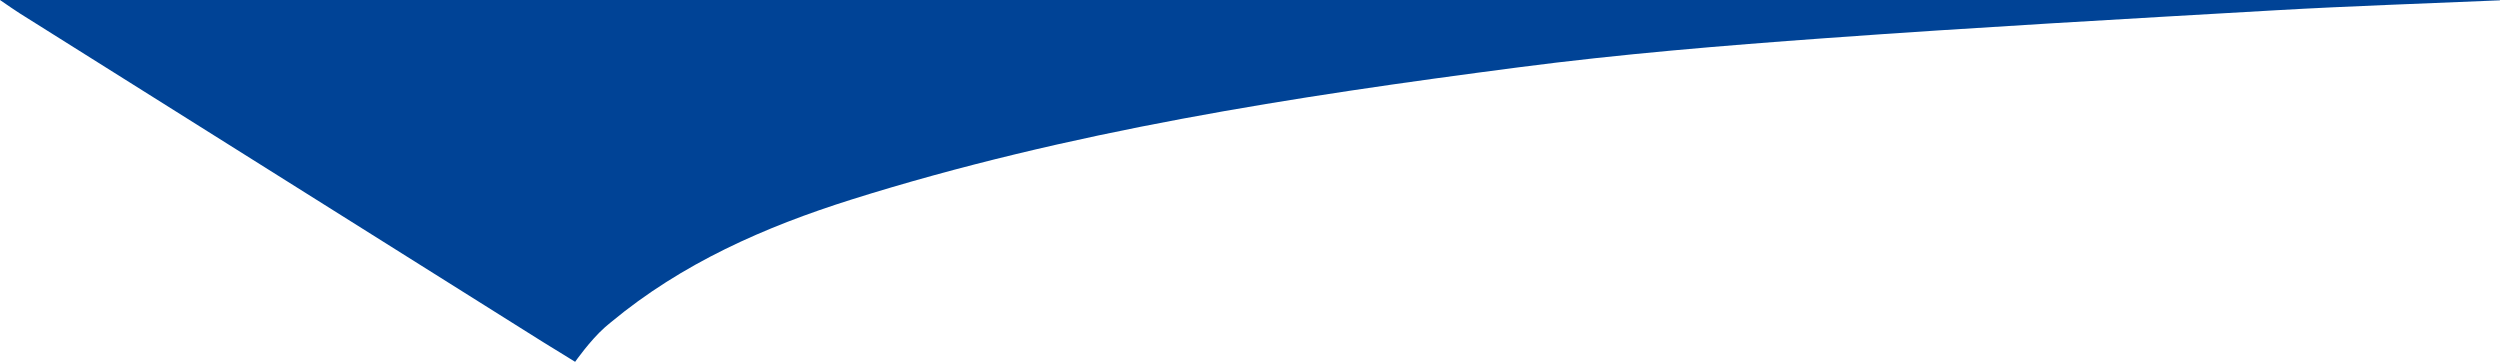 <?xml version="1.0" encoding="UTF-8"?>
<svg id="Layer_2" data-name="Layer 2" xmlns="http://www.w3.org/2000/svg" viewBox="0 0 464.6 67.24">
  <defs>
    <style>
      .cls-1 {
        fill: #004396;
        stroke-width: 0px;
      }
    </style>
  </defs>
  <g id="Layer_1-2" data-name="Layer 1">
    <path class="cls-1" d="M464.6,0s-.01.04-.01.06c-13.85.6-27.71,1.05-41.55,1.84-27.93,1.61-55.87,3.17-83.77,5.19-19.05,1.38-38.12,2.95-57.05,5.42-41.84,5.45-83.53,11.85-123.94,24.56-16.19,5.1-31.54,11.86-44.75,22.82-.2.17-.4.33-.6.5-.18.14-.36.3-.54.46-2.72,2.41-5.51,6.39-5.51,6.39l-4.04-2.49-.46-.28-1.2-.74-.93-.58C68.04,42.92,35.83,22.69,3.62,2.45,2.6,1.81,1.62,1.1,0,0h464.6Z"/>
  </g>
</svg>